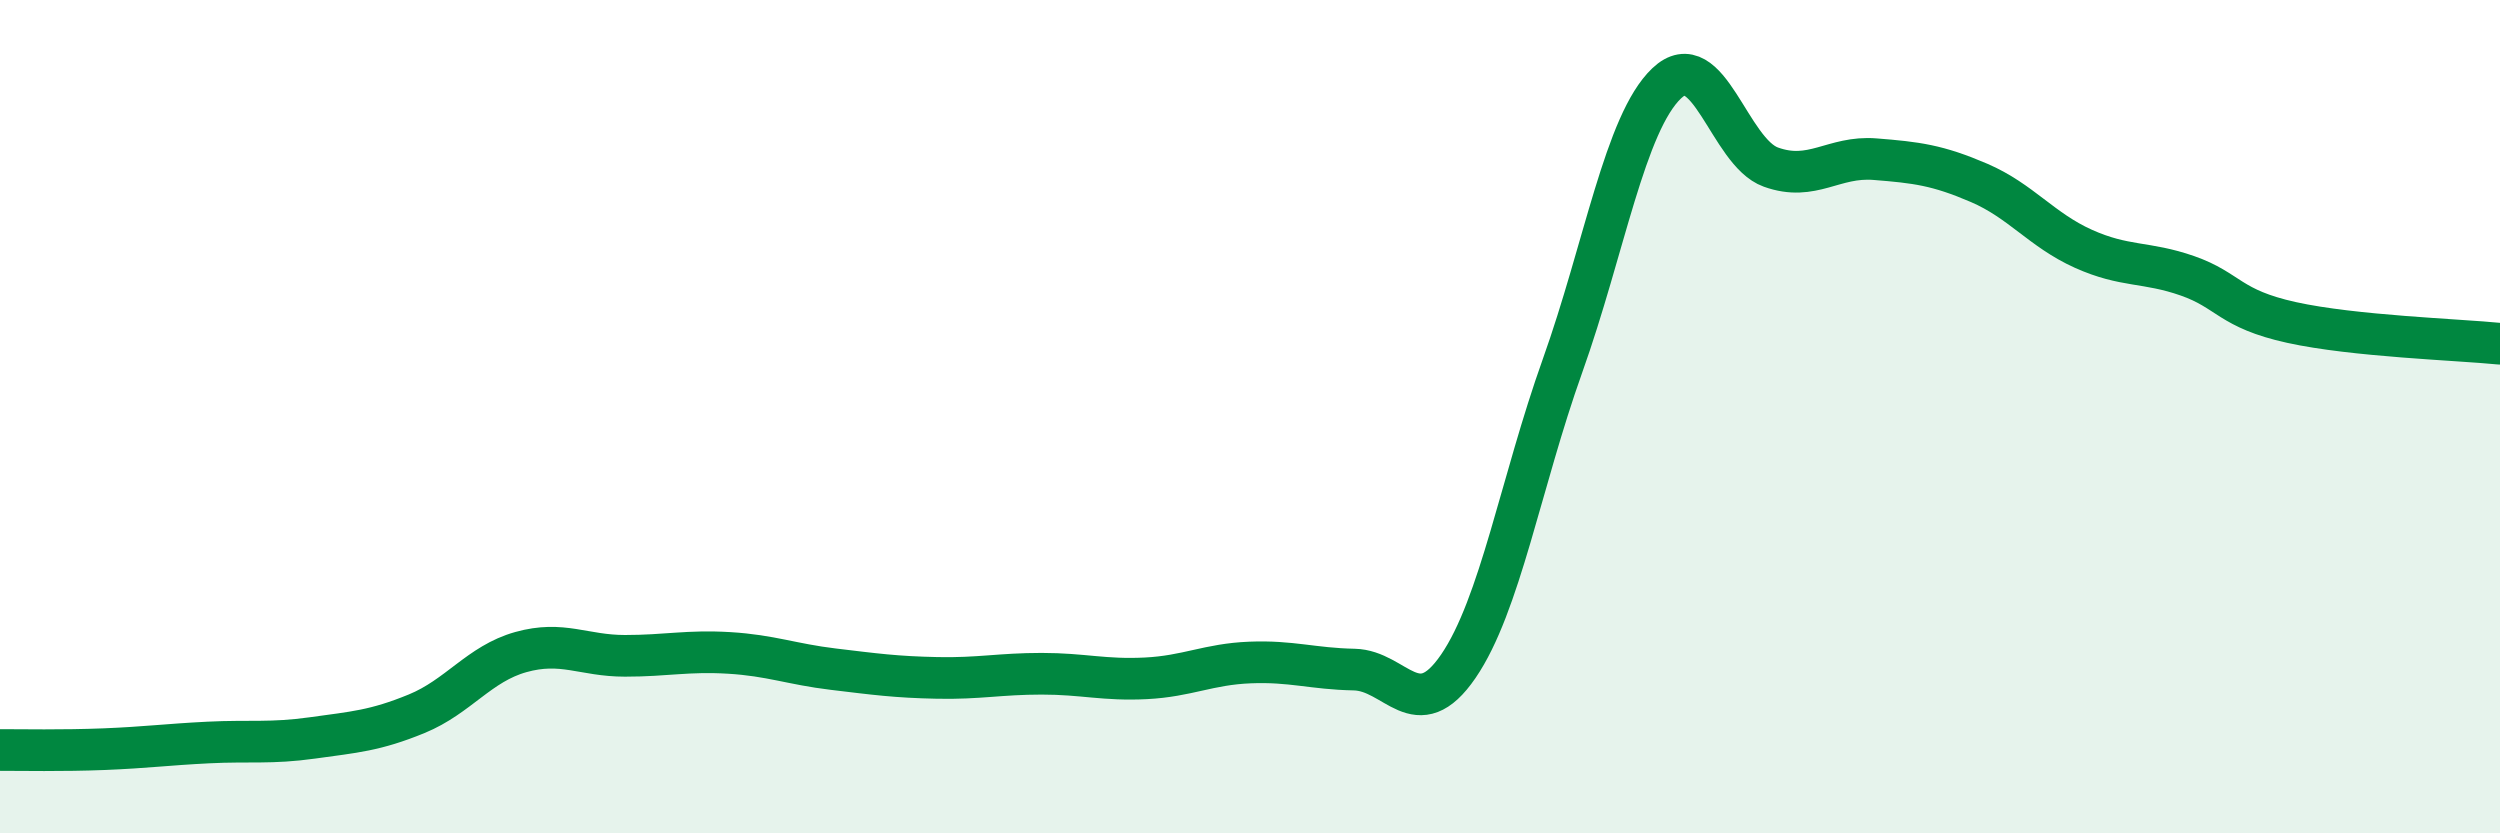 
    <svg width="60" height="20" viewBox="0 0 60 20" xmlns="http://www.w3.org/2000/svg">
      <path
        d="M 0,18 C 0.5,18 1.5,18.02 2.5,17.98 C 3.5,17.94 4,17.87 5,17.82 C 6,17.77 6.5,17.85 7.5,17.71 C 8.5,17.57 9,17.54 10,17.13 C 11,16.72 11.5,15.93 12.5,15.65 C 13.5,15.37 14,15.74 15,15.74 C 16,15.74 16.5,15.61 17.5,15.67 C 18.5,15.73 19,15.94 20,16.06 C 21,16.18 21.5,16.25 22.5,16.27 C 23.5,16.29 24,16.17 25,16.17 C 26,16.17 26.5,16.33 27.5,16.28 C 28.5,16.23 29,15.94 30,15.9 C 31,15.86 31.5,16.05 32.5,16.07 C 33.5,16.09 34,17.45 35,15.99 C 36,14.53 36.5,11.58 37.5,8.78 C 38.5,5.98 39,2.95 40,2 C 41,1.05 41.5,3.65 42.5,4.01 C 43.5,4.37 44,3.74 45,3.82 C 46,3.9 46.5,3.96 47.5,4.39 C 48.5,4.82 49,5.52 50,5.97 C 51,6.42 51.5,6.27 52.5,6.62 C 53.5,6.97 53.5,7.41 55,7.74 C 56.5,8.07 59,8.15 60,8.25L60 20L0 20Z"
        fill="#008740"
        opacity="0.1"
        stroke-linecap="round"
        stroke-linejoin="round"
      />
      <path
        d="M 0,18 C 0.5,18 1.5,18.02 2.5,17.98 C 3.5,17.94 4,17.87 5,17.82 C 6,17.77 6.5,17.85 7.5,17.71 C 8.5,17.57 9,17.54 10,17.13 C 11,16.72 11.5,15.93 12.5,15.65 C 13.5,15.37 14,15.74 15,15.74 C 16,15.74 16.5,15.61 17.5,15.67 C 18.5,15.73 19,15.94 20,16.06 C 21,16.18 21.5,16.25 22.5,16.27 C 23.5,16.29 24,16.17 25,16.17 C 26,16.17 26.5,16.33 27.5,16.28 C 28.5,16.23 29,15.94 30,15.9 C 31,15.86 31.5,16.05 32.5,16.07 C 33.5,16.09 34,17.45 35,15.99 C 36,14.53 36.5,11.58 37.5,8.78 C 38.5,5.98 39,2.95 40,2 C 41,1.05 41.5,3.65 42.5,4.01 C 43.5,4.37 44,3.74 45,3.82 C 46,3.9 46.5,3.96 47.5,4.39 C 48.5,4.82 49,5.52 50,5.97 C 51,6.42 51.5,6.27 52.5,6.62 C 53.5,6.97 53.5,7.41 55,7.74 C 56.5,8.07 59,8.15 60,8.25"
        stroke="#008740"
        stroke-width="1"
        fill="none"
        stroke-linecap="round"
        stroke-linejoin="round"
      />
    </svg>
  
